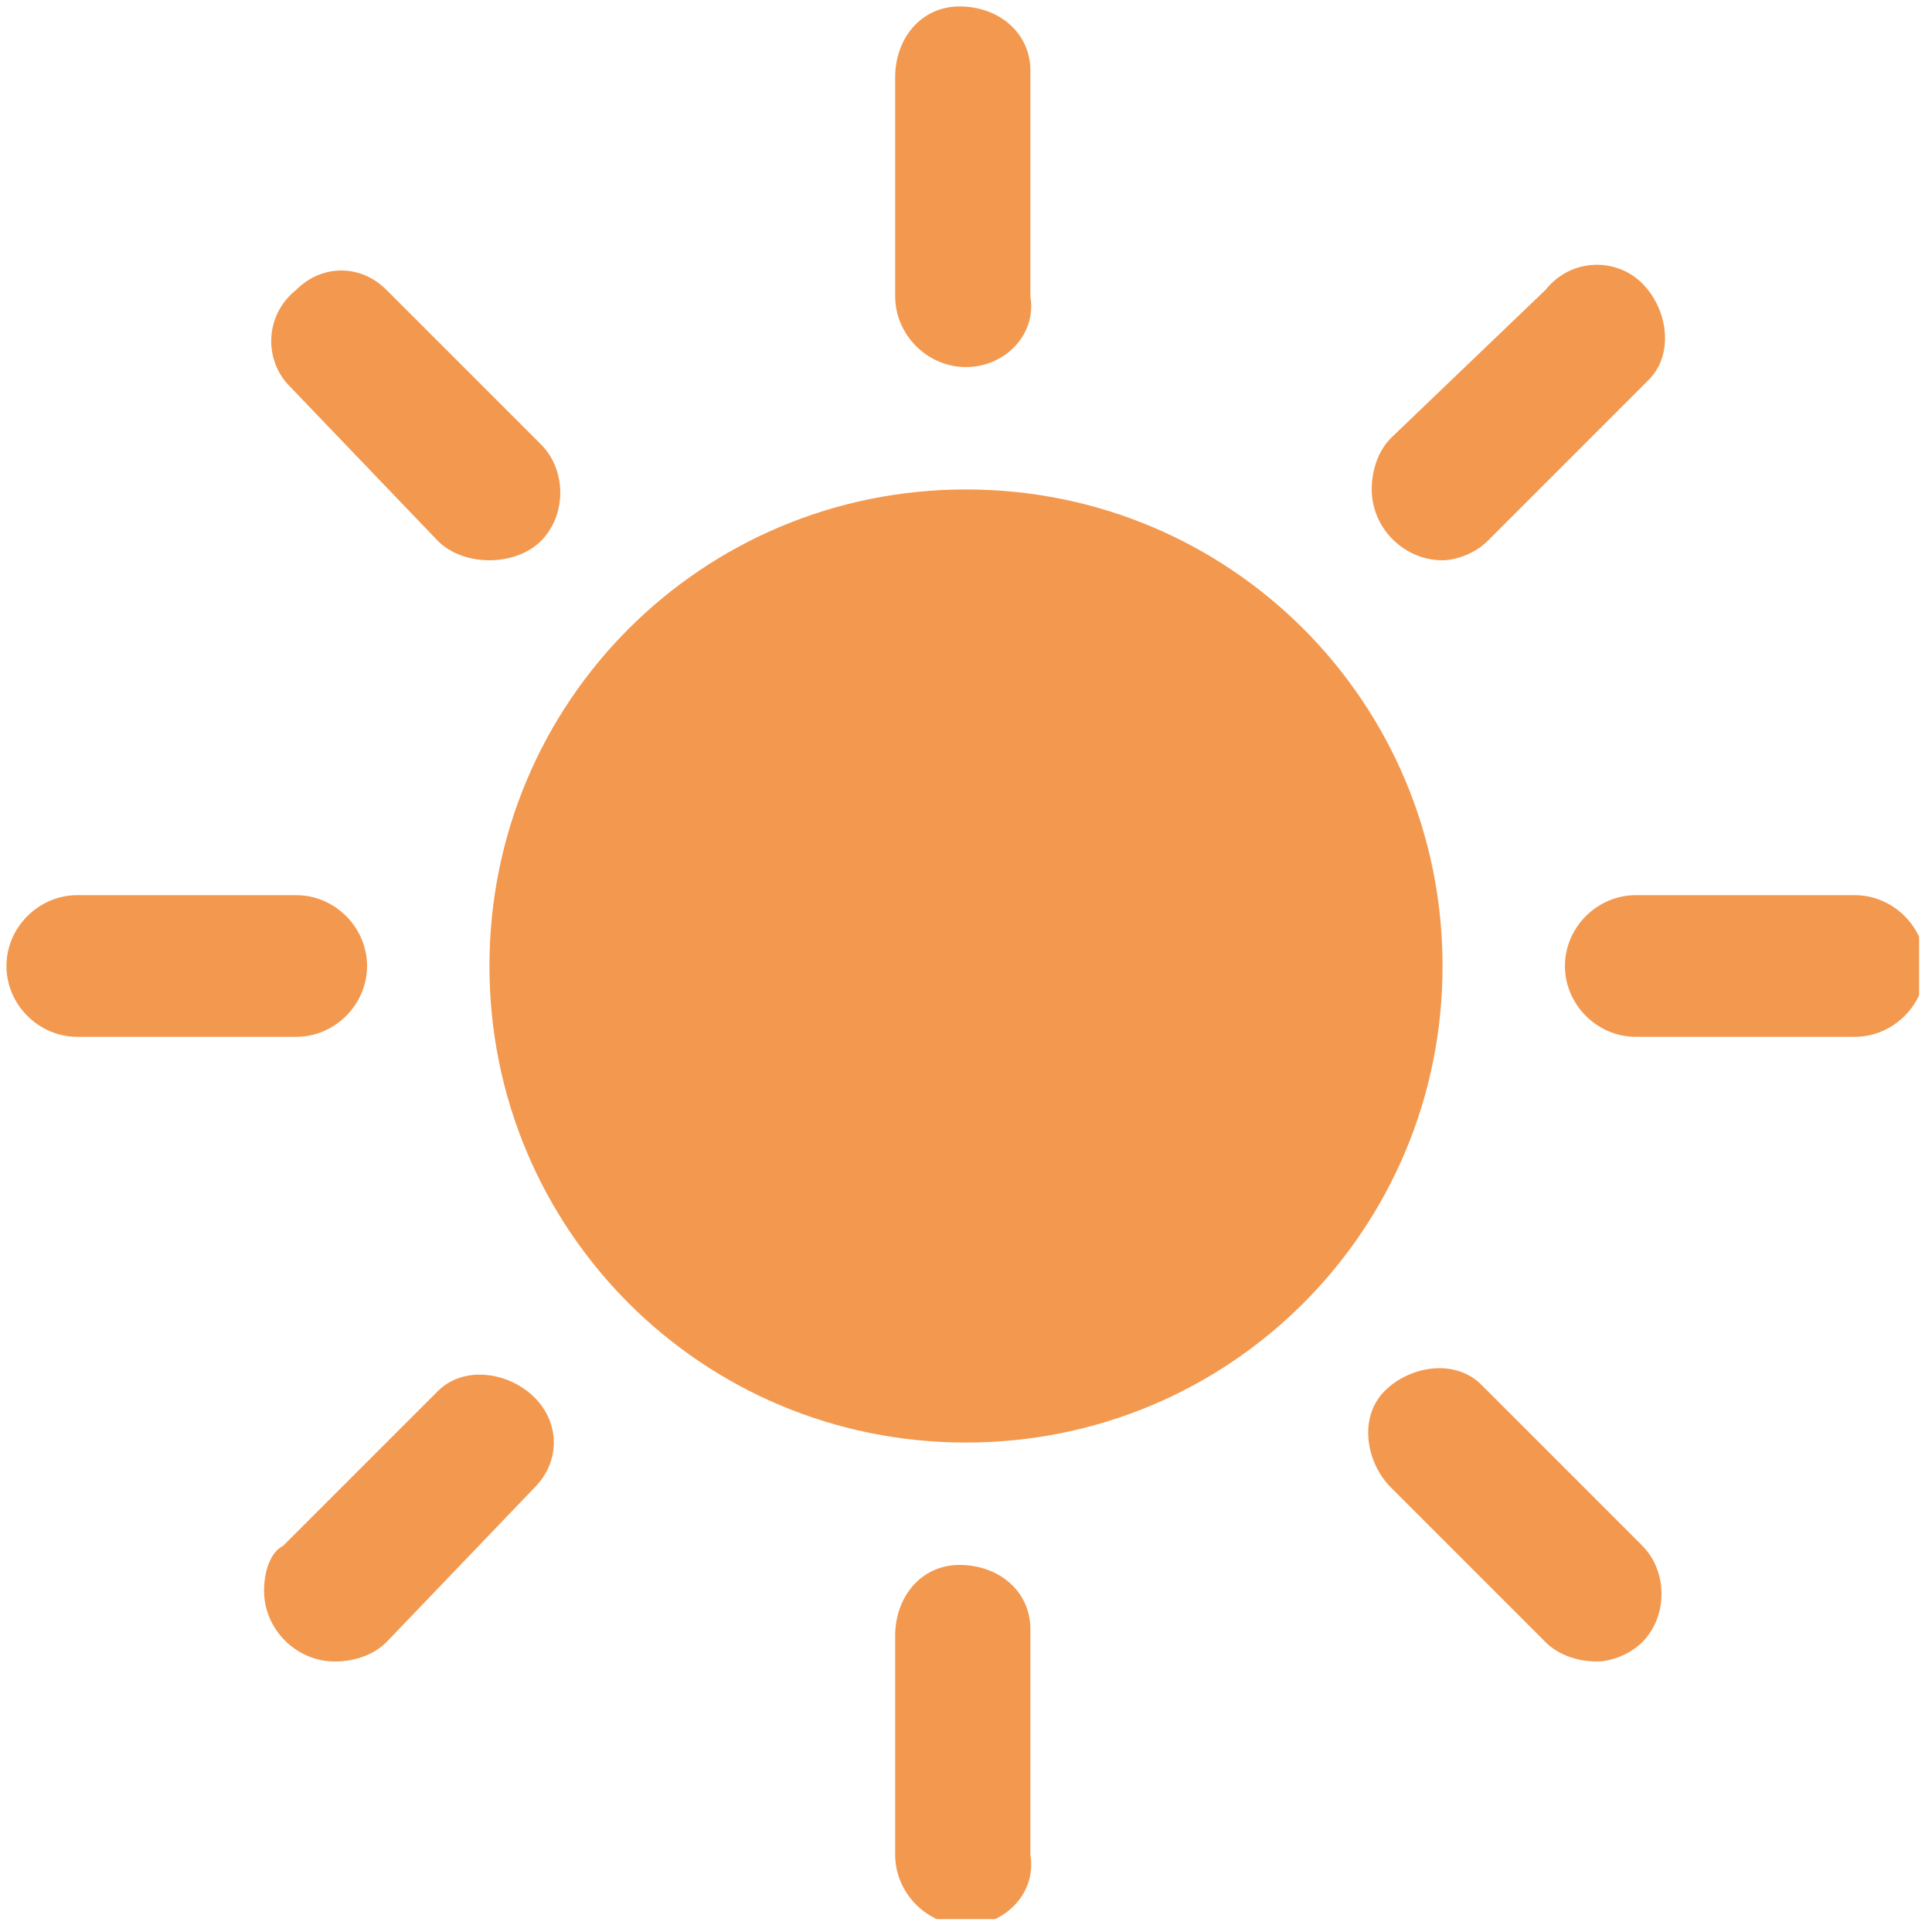 <svg enable-background="new 0 0 30 30" viewBox="0 0 30 30" xmlns="http://www.w3.org/2000/svg" xmlns:xlink="http://www.w3.org/1999/xlink"><clipPath id="a"><path d="m.1.1h29.7v29.7h-29.7z"/></clipPath><g clip-path="url(#a)" fill="#f3994f"><path d="m22.4 15c0 4.1-3.3 7.4-7.4 7.4s-7.4-3.3-7.4-7.4 3.3-7.4 7.4-7.4c4.1 0 7.4 3.3 7.4 7.4z"/><path d="m15 5.7c-.6 0-1.1-.5-1.1-1.1v-3.4c0-.6.4-1.1 1-1.1s1.1.4 1.1 1v.1 3.4c.1.6-.4 1.1-1 1.1z"/><path d="m15 29.9c-.6 0-1.1-.5-1.1-1.1v-3.4c0-.6.4-1.1 1-1.1s1.1.4 1.1 1v.1 3.4c.1.6-.4 1.1-1 1.1"/><path d="m4.6 16.1h-3.4c-.6 0-1.1-.5-1.1-1.1s.5-1.1 1.1-1.1h3.4c.6 0 1.1.5 1.1 1.1s-.5 1.1-1.1 1.1"/><path d="m28.8 16.1h-3.4c-.6 0-1.1-.5-1.1-1.1s.5-1.1 1.1-1.1h3.4c.6 0 1.1.5 1.1 1.1s-.5 1.1-1.1 1.1"/><path d="m5.2 25.8c-.6 0-1.1-.5-1.1-1.1 0-.3.1-.6.3-.7l2.4-2.4c.4-.4 1.1-.3 1.5.1s.4 1 0 1.4l-2.3 2.4c-.2.2-.5.3-.8.3"/><path d="m22.4 8.7c-.6 0-1.1-.5-1.1-1.1 0-.3.1-.6.3-.8l2.4-2.3c.4-.5 1.1-.5 1.5-.1s.5 1.1.1 1.5c0 0-.1.1-.1.1l-2.4 2.4c-.2.2-.5.3-.7.3"/><path d="m24.8 25.8c-.3 0-.6-.1-.8-.3l-2.4-2.4c-.4-.4-.5-1.1-.1-1.5s1.1-.5 1.5-.1c0 0 .1.1.1.1l2.4 2.4c.4.4.4 1.1 0 1.5-.2.2-.5.3-.7.3"/><path d="m7.6 8.7c-.3 0-.6-.1-.8-.3l-2.3-2.4c-.4-.4-.4-1.1.1-1.5.4-.4 1-.4 1.4 0l2.4 2.4c.4.4.4 1.1 0 1.5-.2.2-.5.3-.8.3"/></g></svg>